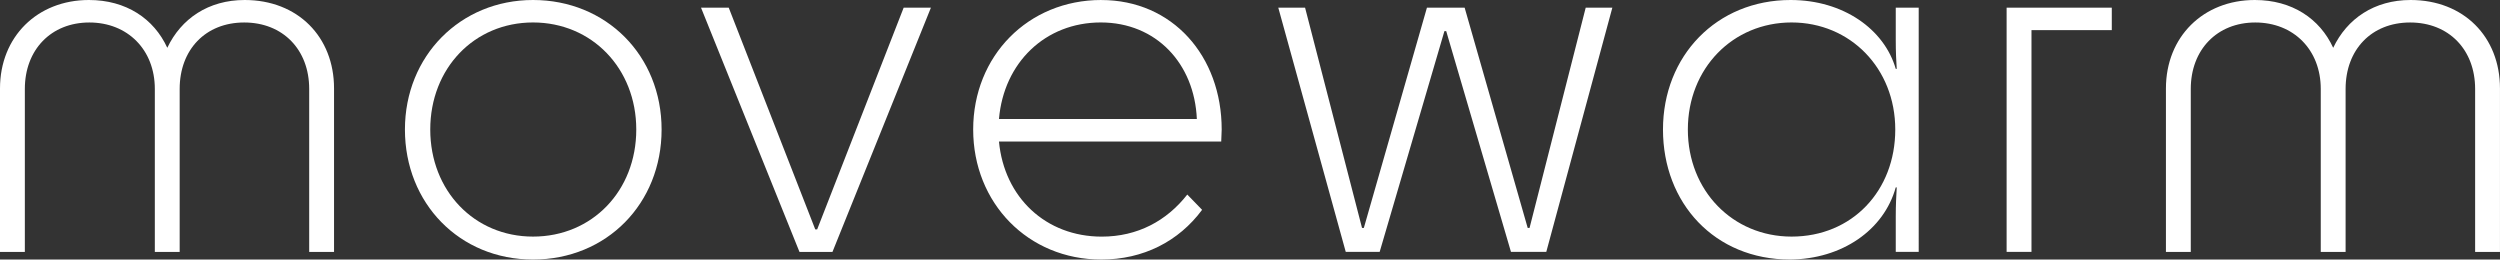 <?xml version="1.0" encoding="UTF-8"?>
<svg id="_레이어_1" data-name="레이어 1" xmlns="http://www.w3.org/2000/svg" viewBox="0 0 818.17 84.94">
  <rect x="0" y="0" width="818.17" height="84.94" fill="#333333" stroke="none"/>
  <defs>
    <style>
      .cls-1 {
        fill: #fff;
        stroke-width: 0px;
      }
    </style>
  </defs>
  <path class="cls-1" d="M80.08,0C68.2,0,59.28,6.11,54.75,15.64,50.36,6.11,41.29,0,29.09,0,12.2,0,0,12.05,0,28.94v53.5h8.13V29.1c0-12.83,8.6-21.74,21.11-21.74s21.43,8.91,21.43,21.74v53.34h8.13V29.1c0-12.83,8.45-21.74,21.12-21.74s21.27,8.91,21.27,21.74v53.34h8.13V28.94C109.33,12.05,97.44,0,80.08,0Z"/>
  <path class="cls-1" d="M174.44,0c-23.77,0-41.92,18.3-41.92,42.39s17.83,42.55,41.92,42.55,42.08-18.3,42.08-42.55S198.37,0,174.44,0ZM174.44,77.43c-19.24,0-33.63-15.02-33.63-35.04s14.39-35.04,33.63-35.04,33.79,15.02,33.79,35.04-14.39,35.04-33.79,35.04Z"/>
  <polygon class="cls-1" points="267.43 75.08 266.81 75.08 238.49 2.51 229.42 2.51 261.64 82.44 272.44 82.44 304.66 2.51 295.74 2.51 267.43 75.08"/>
  <path class="cls-1" d="M360.41,0c-23.93,0-41.92,18.3-41.92,42.39s17.99,42.55,41.92,42.55c13.77,0,25.34-5.95,33-16.27l-4.85-5c-6.73,8.6-16.27,13.77-28,13.77-18.3,0-31.91-12.83-33.63-31.13h72.74c0-.94.15-2.97.15-3.91,0-24.09-16.11-42.39-39.41-42.39ZM326.93,38.95c1.57-18.46,15.17-31.6,33.32-31.6s30.66,13.46,31.44,31.6h-64.76Z"/>
  <polygon class="cls-1" points="500.57 74.6 499.97 74.6 479.33 2.51 466.99 2.51 446.34 74.6 445.75 74.6 427.11 2.51 418.34 2.51 440.42 82.43 451.52 82.43 472.71 10.19 473.3 10.19 494.49 82.43 506.05 82.43 527.67 2.51 518.95 2.51 500.57 74.6"/>
  <path class="cls-1" d="M620.42,12.99c0,4.07.15,6.73.32,9.55h-.32C616.67,9.54,603.21,0,586.01,0c-24.24,0-41.77,18.3-41.77,42.39s16.89,42.55,41.61,42.55c16.9-.16,30.66-9.55,34.57-23.62h.32c-.16,2.97-.32,5.79-.32,9.38v11.73h7.51V2.51h-7.51v10.48ZM586.32,77.43c-19.24,0-33.94-15.02-33.94-35.04s14.71-35.04,33.94-35.04,33.94,15.02,33.94,35.04-14.08,35.04-33.94,35.04Z"/>
  <polygon class="cls-1" points="656.7 82.43 664.84 82.43 664.84 9.86 691.12 9.86 691.12 2.51 656.7 2.51 656.7 82.43"/>
  <path class="cls-1" d="M788.92,0c-11.88,0-20.8,6.1-25.34,15.64C759.2,6.11,750.13,0,737.93,0c-16.89,0-29.09,12.05-29.09,28.94v53.5h8.13V29.1c0-12.83,8.6-21.74,21.11-21.74s21.43,8.91,21.43,21.74v53.34h8.13V29.1c0-12.83,8.45-21.74,21.12-21.74s21.27,8.91,21.27,21.74v53.34h8.13V28.94C818.17,12.05,806.28,0,788.92,0Z"/>
</svg>